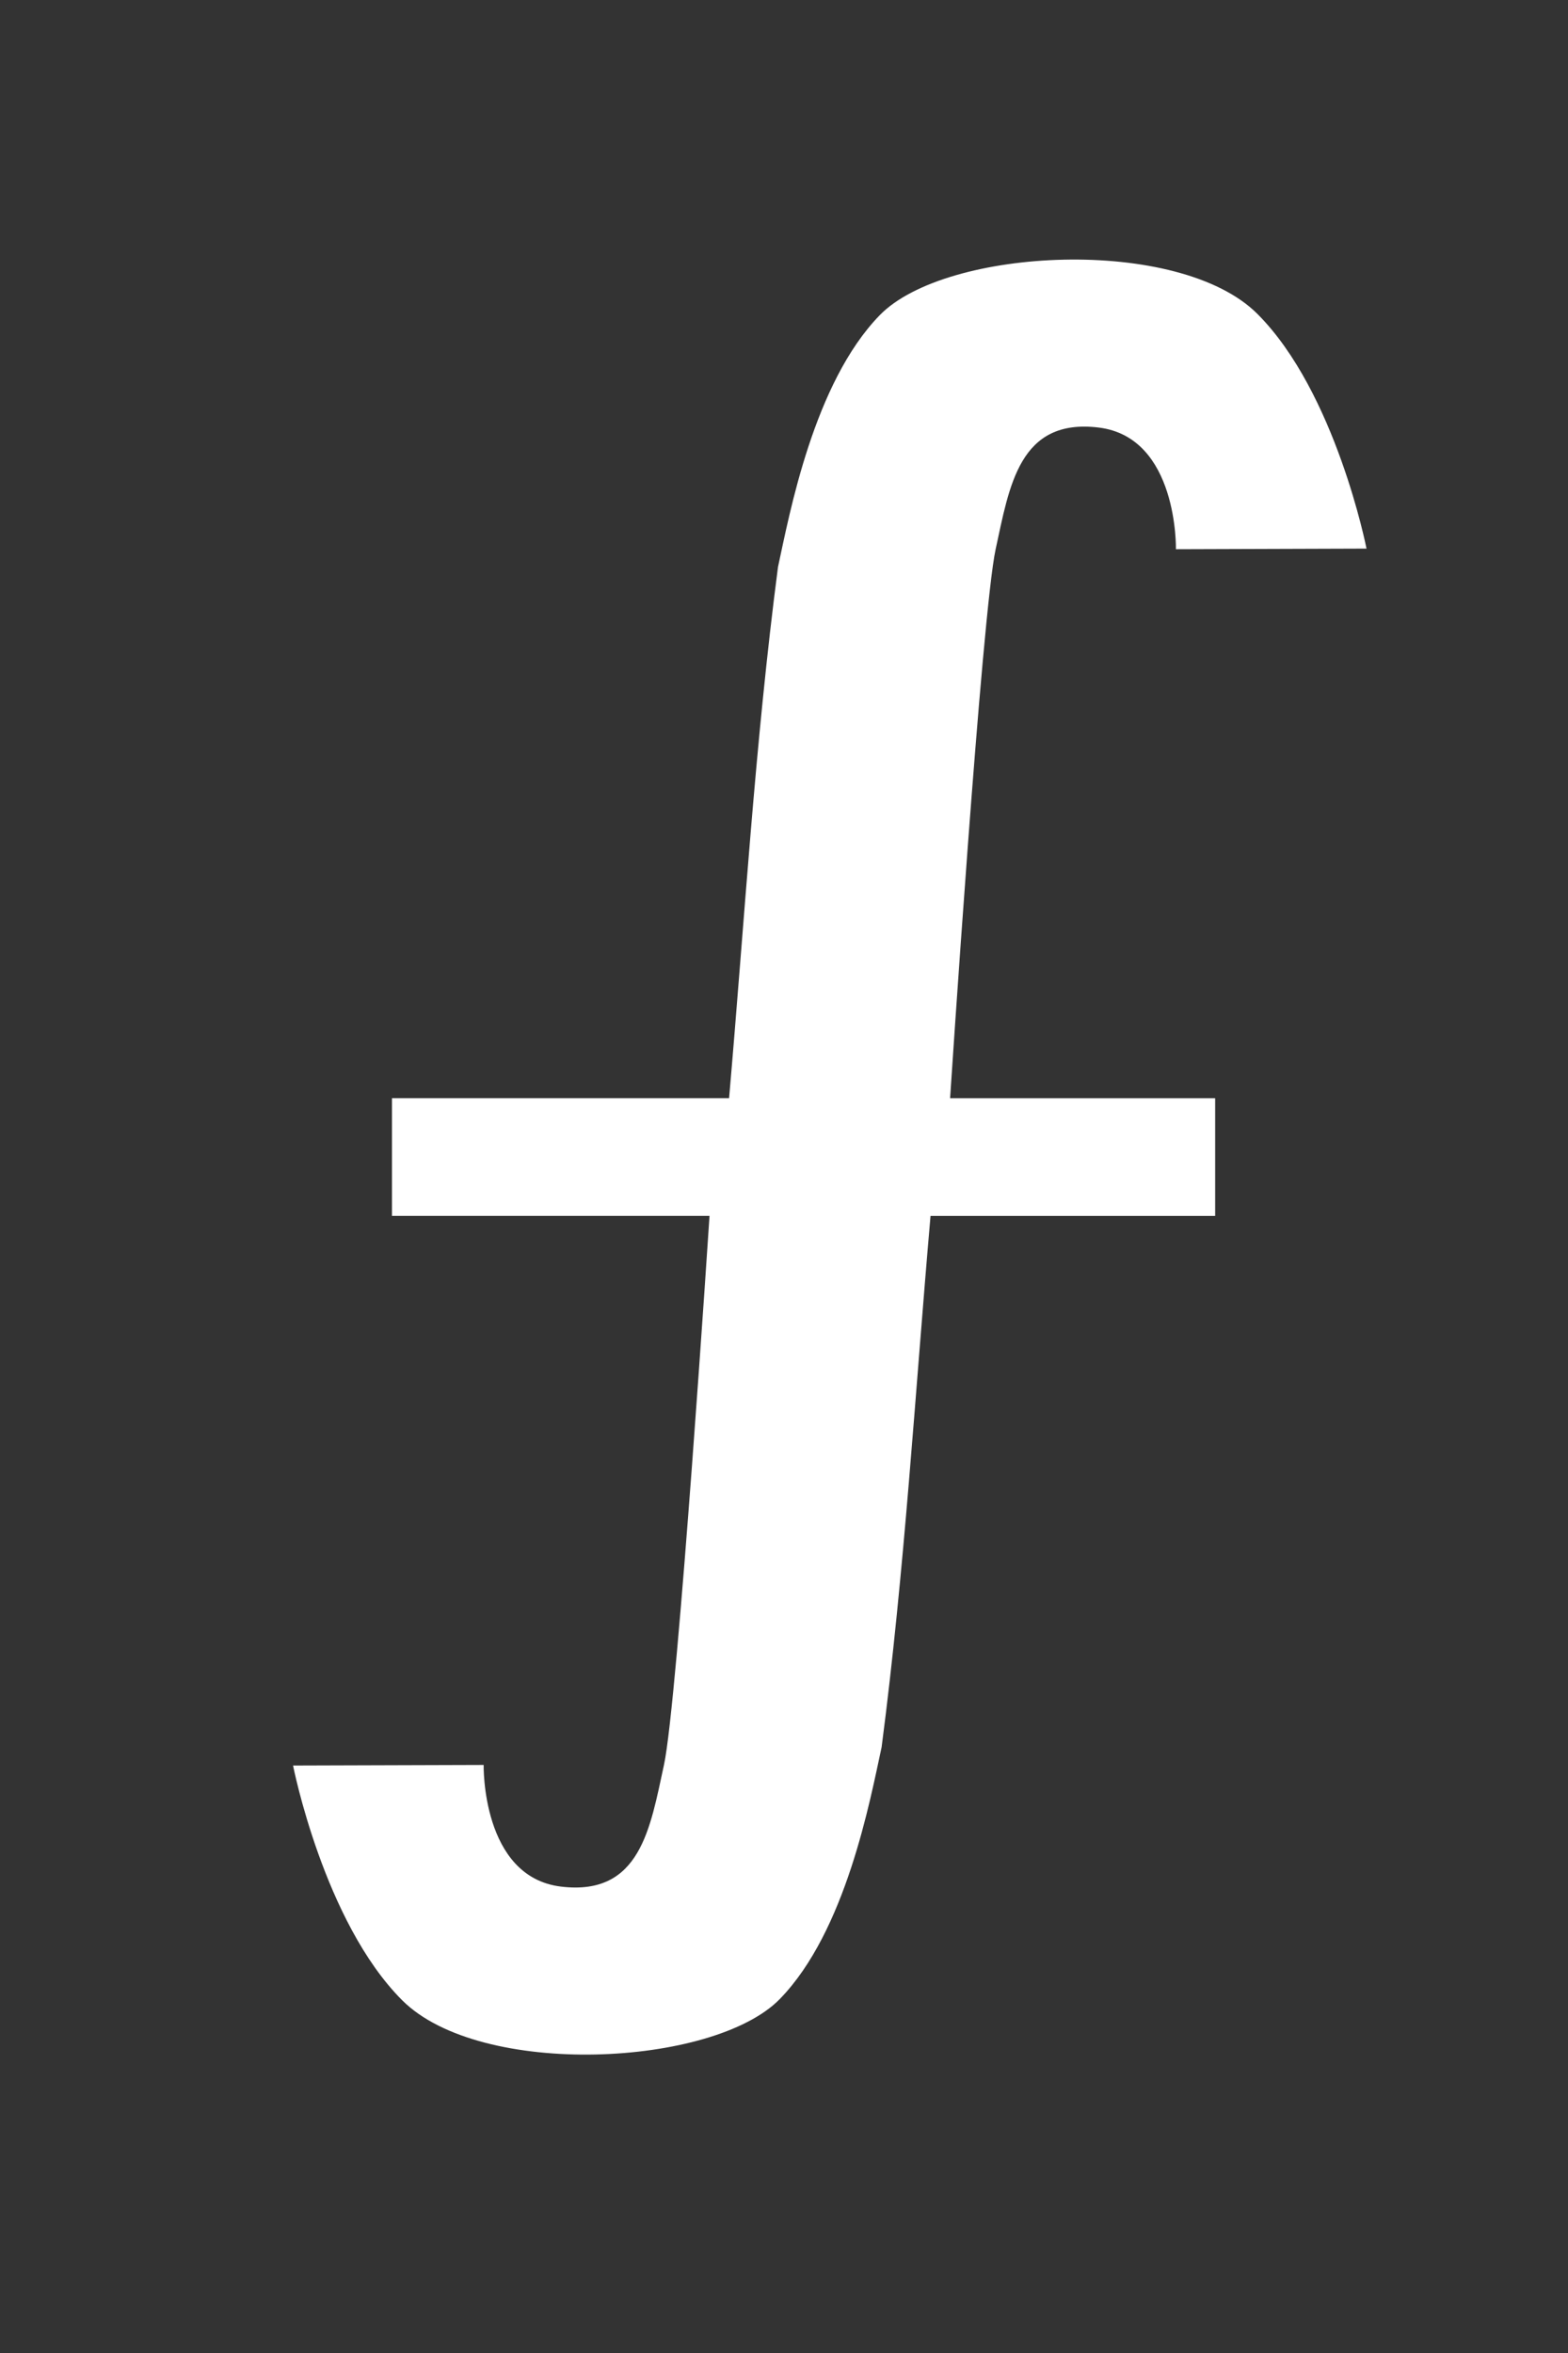 <svg width="40" height="60" xmlns="http://www.w3.org/2000/svg"><rect width="100%" height="100%" fill="#333333" stroke="none"/><path d="M30.999 31.005v-3h-6.762s.812-12.397 1.162-14 .597-3.35 2.628-3.103 1.971 3.103 1.971 3.103l4.862-.016s-.783-3.984-2.783-5.984-7.946-1.7-9.633.03c-1.687 1.73-2.302 5.065-2.597 6.422-.588 4.5-.854 9.027-1.248 13.547h-8.6v3H18.1s-.812 12.398-1.162 14-.597 3.35-2.628 3.103-1.972-3.102-1.972-3.102l-4.862.015s.783 3.985 2.783 5.985c2 2 7.946 1.699 9.634-.031 1.687-1.73 2.302-5.065 2.597-6.422.587-4.5.854-9.027 1.248-13.547z" fill="#fff"/></svg>
